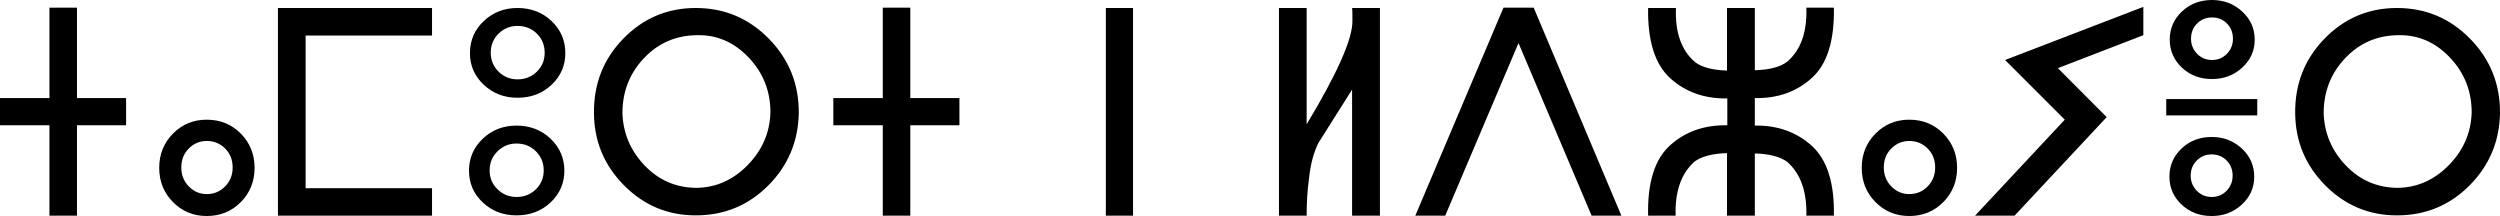 <?xml version="1.0" encoding="UTF-8" standalone="no"?>
<!-- Created with Inkscape (http://www.inkscape.org/) -->
<svg
   xmlns:dc="http://purl.org/dc/elements/1.1/"
   xmlns:cc="http://web.resource.org/cc/"
   xmlns:rdf="http://www.w3.org/1999/02/22-rdf-syntax-ns#"
   xmlns:svg="http://www.w3.org/2000/svg"
   xmlns="http://www.w3.org/2000/svg"
   xmlns:sodipodi="http://sodipodi.sourceforge.net/DTD/sodipodi-0.dtd"
   xmlns:inkscape="http://www.inkscape.org/namespaces/inkscape"
   width="419.59"
   height="36.255"
   id="svg2"
   sodipodi:version="0.32"
   inkscape:version="0.44"
   version="1.0"
   sodipodi:docbase="C:\Documents and Settings\Anis.TITANIUM\Bureau"
   sodipodi:docname="People's Democratic Republic of Algeria in Tifinagh.svg">
  <defs
     id="defs4" />
  <sodipodi:namedview
     id="base"
     pagecolor="#ffffff"
     bordercolor="#666666"
     borderopacity="1.0"
     gridtolerance="10000"
     guidetolerance="10"
     objecttolerance="10"
     inkscape:pageopacity="0.0"
     inkscape:pageshadow="2"
     inkscape:zoom="0.35"
     inkscape:cx="375"
     inkscape:cy="291.42857"
     inkscape:document-units="px"
     inkscape:current-layer="layer1"
     inkscape:window-width="847"
     inkscape:window-height="581"
     inkscape:window-x="44"
     inkscape:window-y="44" />
  <g
     inkscape:label="Layer 1"
     inkscape:groupmode="layer"
     id="layer1"
     transform="translate(3465.279,2190.474)">
    <path
       transform="translate(-2947.051,-1875.223)"
       style="font-size:55px;font-weight:normal;fill:black;fill-opacity:1;stroke:none;stroke-width:4;stroke-miterlimit:4;stroke-opacity:1;font-family:Tifinaghe-Ircam Unicode"
       d="M -497.065,-294.223 L -505.31,-294.223 L -505.31,-279.05 L -509.929,-279.05 L -509.929,-294.223 L -518.228,-294.223 L -518.228,-298.789 L -509.929,-298.789 L -509.929,-313.962 L -505.31,-313.962 L -505.31,-298.789 L -497.065,-298.789 L -497.065,-294.223 z M -483.53,-295.163 C -481.257,-295.163 -479.35,-294.385 -477.81,-292.827 C -476.27,-291.269 -475.501,-289.354 -475.5,-287.08 C -475.501,-284.806 -476.27,-282.89 -477.81,-281.333 C -479.35,-279.775 -481.257,-278.996 -483.53,-278.996 C -485.768,-278.996 -487.657,-279.775 -489.197,-281.333 C -490.736,-282.89 -491.506,-284.806 -491.506,-287.08 C -491.506,-289.354 -490.736,-291.269 -489.197,-292.827 C -487.657,-294.385 -485.768,-295.163 -483.53,-295.163 L -483.53,-295.163 z M -479.18,-287.134 C -479.18,-288.423 -479.6,-289.488 -480.442,-290.329 C -481.283,-291.171 -482.313,-291.592 -483.53,-291.592 C -484.694,-291.592 -485.697,-291.171 -486.538,-290.329 C -487.38,-289.488 -487.8,-288.423 -487.8,-287.134 C -487.8,-285.88 -487.38,-284.824 -486.538,-283.965 C -485.697,-283.105 -484.694,-282.676 -483.53,-282.676 C -482.313,-282.676 -481.283,-283.105 -480.442,-283.965 C -479.6,-284.824 -479.18,-285.88 -479.18,-287.134 L -479.18,-287.134 z M -445.718,-279.05 L -471.58,-279.05 L -471.58,-313.909 L -445.718,-313.909 L -445.718,-309.289 L -466.934,-309.289 L -466.934,-283.669 L -445.718,-283.669 L -445.718,-279.05 z M -431.377,-313.909 C -429.103,-313.908 -427.196,-313.179 -425.657,-311.72 C -424.117,-310.261 -423.347,-308.466 -423.347,-306.335 C -423.347,-304.241 -424.117,-302.468 -425.657,-301.018 C -427.196,-299.568 -429.103,-298.843 -431.377,-298.843 C -433.597,-298.843 -435.481,-299.568 -437.03,-301.018 C -438.579,-302.468 -439.353,-304.241 -439.353,-306.335 C -439.353,-308.466 -438.579,-310.261 -437.03,-311.72 C -435.481,-313.179 -433.597,-313.908 -431.377,-313.909 L -431.377,-313.909 z M -426.812,-306.389 C -426.812,-307.678 -427.25,-308.752 -428.127,-309.612 C -429.005,-310.471 -430.088,-310.901 -431.377,-310.901 C -432.612,-310.901 -433.669,-310.471 -434.546,-309.612 C -435.423,-308.752 -435.862,-307.678 -435.862,-306.389 C -435.862,-305.136 -435.423,-304.079 -434.546,-303.22 C -433.669,-302.361 -432.612,-301.931 -431.377,-301.931 C -430.088,-301.931 -429.005,-302.361 -428.127,-303.22 C -427.25,-304.079 -426.812,-305.136 -426.812,-306.389 L -426.812,-306.389 z M -431.538,-294.17 C -429.264,-294.17 -427.358,-293.436 -425.818,-291.968 C -424.278,-290.499 -423.508,-288.709 -423.508,-286.596 C -423.508,-284.502 -424.278,-282.729 -425.818,-281.279 C -427.358,-279.829 -429.264,-279.104 -431.538,-279.104 C -433.776,-279.104 -435.665,-279.829 -437.205,-281.279 C -438.744,-282.729 -439.514,-284.502 -439.514,-286.596 C -439.514,-288.709 -438.744,-290.499 -437.205,-291.968 C -435.665,-293.436 -433.776,-294.17 -431.538,-294.17 L -431.538,-294.17 z M -426.973,-286.65 C -426.973,-287.921 -427.411,-288.991 -428.289,-289.859 C -429.166,-290.728 -430.249,-291.162 -431.538,-291.162 C -432.773,-291.162 -433.834,-290.728 -434.72,-289.859 C -435.607,-288.991 -436.05,-287.921 -436.05,-286.65 C -436.05,-285.397 -435.607,-284.341 -434.72,-283.481 C -433.834,-282.622 -432.773,-282.192 -431.538,-282.192 C -430.249,-282.192 -429.166,-282.622 -428.289,-283.481 C -427.411,-284.341 -426.973,-285.397 -426.973,-286.65 L -426.973,-286.65 z M -384.165,-296.264 C -384.255,-291.502 -385.964,-287.451 -389.294,-284.112 C -392.625,-280.773 -396.68,-279.104 -401.46,-279.104 C -406.151,-279.104 -410.161,-280.782 -413.491,-284.139 C -416.821,-287.496 -418.504,-291.538 -418.54,-296.264 C -418.594,-301.17 -416.951,-305.337 -413.612,-308.766 C -410.273,-312.194 -406.222,-313.908 -401.46,-313.909 C -396.644,-313.908 -392.548,-312.185 -389.174,-308.739 C -385.799,-305.292 -384.129,-301.134 -384.165,-296.264 L -384.165,-296.264 z M -388.918,-296.372 C -388.918,-299.971 -390.145,-303.054 -392.598,-305.624 C -395.05,-308.193 -397.942,-309.433 -401.272,-309.343 C -404.799,-309.307 -407.762,-308.018 -410.161,-305.476 C -412.56,-302.934 -413.76,-299.863 -413.76,-296.264 C -413.652,-292.899 -412.417,-289.976 -410.054,-287.496 C -407.69,-285.016 -404.799,-283.759 -401.379,-283.723 C -398.085,-283.759 -395.212,-285.025 -392.759,-287.523 C -390.306,-290.021 -389.026,-292.97 -388.918,-296.372 L -388.918,-296.372 z M -357.202,-294.223 L -365.447,-294.223 L -365.447,-279.05 L -370.066,-279.05 L -370.066,-294.223 L -378.364,-294.223 L -378.364,-298.789 L -370.066,-298.789 L -370.066,-313.962 L -365.447,-313.962 L -365.447,-298.789 L -357.202,-298.789 L -357.202,-294.223 z M -328.064,-279.05 L -332.629,-279.05 L -332.629,-313.909 L -328.064,-313.909 L -328.064,-279.05 z M -286.626,-279.05 L -291.299,-279.05 L -291.299,-300.212 L -296.912,-291.323 C -297.753,-289.712 -298.299,-287.635 -298.55,-285.093 C -298.8,-283.338 -298.926,-281.324 -298.926,-279.05 L -303.572,-279.05 L -303.572,-313.909 L -298.926,-313.909 L -298.926,-294.385 C -293.734,-303.014 -291.174,-308.815 -291.245,-311.787 L -291.245,-312.807 C -291.245,-313.255 -291.263,-313.622 -291.299,-313.909 L -286.626,-313.909 L -286.626,-279.05 z M -260.818,-313.962 L -246.101,-279.05 L -251.096,-279.05 L -263.369,-308.027 L -275.669,-279.05 L -280.691,-279.05 L -265.894,-313.962 L -260.818,-313.962 z M -223.704,-294.17 C -219.926,-294.241 -216.744,-293.113 -214.156,-290.786 C -211.569,-288.458 -210.33,-284.547 -210.437,-279.05 L -215.056,-279.05 C -214.949,-283.078 -216.014,-286.086 -218.252,-288.074 C -219.434,-288.951 -221.251,-289.425 -223.704,-289.497 L -223.704,-279.05 L -228.376,-279.05 L -228.376,-289.551 C -230.829,-289.479 -232.647,-289.005 -233.828,-288.127 C -236.066,-286.14 -237.122,-283.114 -236.997,-279.05 L -241.616,-279.05 C -241.742,-284.582 -240.52,-288.512 -237.95,-290.84 C -235.381,-293.167 -232.172,-294.295 -228.323,-294.223 L -228.323,-298.735 C -232.136,-298.664 -235.328,-299.791 -237.897,-302.119 C -240.466,-304.446 -241.706,-308.376 -241.616,-313.909 L -236.943,-313.909 C -237.105,-309.844 -236.048,-306.828 -233.774,-304.858 C -232.629,-303.963 -230.829,-303.48 -228.376,-303.408 L -228.376,-313.909 L -223.704,-313.909 L -223.704,-303.462 C -221.215,-303.533 -219.398,-304.017 -218.252,-304.912 C -215.978,-306.881 -214.913,-309.898 -215.056,-313.962 L -210.437,-313.962 C -210.33,-308.43 -211.56,-304.5 -214.13,-302.173 C -216.699,-299.845 -219.89,-298.717 -223.704,-298.789 L -223.704,-294.17 z M -197.788,-295.163 C -195.514,-295.163 -193.608,-294.385 -192.068,-292.827 C -190.528,-291.269 -189.758,-289.354 -189.758,-287.08 C -189.758,-284.806 -190.528,-282.89 -192.068,-281.333 C -193.608,-279.775 -195.514,-278.996 -197.788,-278.996 C -200.026,-278.996 -201.915,-279.775 -203.455,-281.333 C -204.994,-282.89 -205.764,-284.806 -205.764,-287.08 C -205.764,-289.354 -204.994,-291.269 -203.455,-292.827 C -201.915,-294.385 -200.026,-295.163 -197.788,-295.163 L -197.788,-295.163 z M -193.438,-287.134 C -193.438,-288.423 -193.858,-289.488 -194.7,-290.329 C -195.541,-291.171 -196.571,-291.592 -197.788,-291.592 C -198.952,-291.592 -199.954,-291.171 -200.796,-290.329 C -201.637,-289.488 -202.058,-288.423 -202.058,-287.134 C -202.058,-285.88 -201.637,-284.824 -200.796,-283.965 C -199.954,-283.105 -198.952,-282.676 -197.788,-282.676 C -196.571,-282.676 -195.541,-283.105 -194.7,-283.965 C -193.858,-284.824 -193.438,-285.88 -193.438,-287.134 L -193.438,-287.134 z M -186.75,-279.05 L -171.685,-295.163 L -181.702,-305.18 L -158.499,-314.096 L -158.499,-309.343 L -172.839,-303.811 L -164.648,-295.593 L -180.117,-279.05 L -186.75,-279.05 z M -154.658,-295.888 L -154.658,-298.628 L -139.377,-298.628 L -139.377,-295.888 L -154.658,-295.888 z M -146.978,-315.251 C -144.99,-315.251 -143.298,-314.607 -141.902,-313.318 C -140.505,-312.029 -139.807,-310.453 -139.807,-308.591 C -139.807,-306.747 -140.505,-305.185 -141.902,-303.905 C -143.298,-302.625 -144.99,-301.985 -146.978,-301.985 C -148.983,-301.985 -150.666,-302.625 -152.026,-303.905 C -153.387,-305.185 -154.067,-306.747 -154.067,-308.591 C -154.067,-310.453 -153.387,-312.029 -152.026,-313.318 C -150.666,-314.607 -148.983,-315.251 -146.978,-315.251 L -146.978,-315.251 z M -143.459,-308.752 C -143.459,-309.773 -143.795,-310.623 -144.467,-311.304 C -145.138,-311.984 -145.975,-312.324 -146.978,-312.324 C -147.962,-312.324 -148.795,-311.984 -149.475,-311.304 C -150.155,-310.623 -150.496,-309.773 -150.496,-308.752 C -150.496,-307.768 -150.155,-306.926 -149.475,-306.228 C -148.795,-305.53 -147.962,-305.18 -146.978,-305.18 C -145.975,-305.18 -145.138,-305.53 -144.467,-306.228 C -143.795,-306.926 -143.459,-307.768 -143.459,-308.752 L -143.459,-308.752 z M -147.031,-292.263 C -145.044,-292.263 -143.357,-291.618 -141.969,-290.329 C -140.581,-289.04 -139.888,-287.465 -139.888,-285.603 C -139.888,-283.759 -140.581,-282.197 -141.969,-280.917 C -143.357,-279.636 -145.044,-278.996 -147.031,-278.996 C -149.036,-278.996 -150.719,-279.636 -152.08,-280.917 C -153.441,-282.197 -154.121,-283.759 -154.121,-285.603 C -154.121,-287.465 -153.441,-289.04 -152.08,-290.329 C -150.719,-291.618 -149.036,-292.263 -147.031,-292.263 L -147.031,-292.263 z M -143.513,-285.764 C -143.513,-286.784 -143.849,-287.635 -144.52,-288.315 C -145.192,-288.996 -146.029,-289.336 -147.031,-289.336 C -148.016,-289.336 -148.848,-288.996 -149.529,-288.315 C -150.209,-287.635 -150.549,-286.784 -150.549,-285.764 C -150.549,-284.779 -150.209,-283.938 -149.529,-283.24 C -148.848,-282.541 -148.016,-282.192 -147.031,-282.192 C -146.029,-282.192 -145.192,-282.541 -144.52,-283.24 C -143.849,-283.938 -143.513,-284.779 -143.513,-285.764 L -143.513,-285.764 z M -98.638,-296.264 C -98.727,-291.502 -100.437,-287.451 -103.767,-284.112 C -107.097,-280.773 -111.152,-279.104 -115.933,-279.104 C -120.623,-279.104 -124.634,-280.782 -127.964,-284.139 C -131.294,-287.496 -132.977,-291.538 -133.013,-296.264 C -133.066,-301.17 -131.424,-305.337 -128.085,-308.766 C -124.746,-312.194 -120.695,-313.908 -115.933,-313.909 C -111.117,-313.908 -107.021,-312.185 -103.646,-308.739 C -100.271,-305.292 -98.602,-301.134 -98.638,-296.264 L -98.638,-296.264 z M -103.391,-296.372 C -103.391,-299.971 -104.618,-303.054 -107.07,-305.624 C -109.523,-308.193 -112.415,-309.433 -115.745,-309.343 C -119.272,-309.307 -122.235,-308.018 -124.634,-305.476 C -127.033,-302.934 -128.232,-299.863 -128.232,-296.264 C -128.125,-292.899 -126.89,-289.976 -124.526,-287.496 C -122.163,-285.016 -119.272,-283.759 -115.852,-283.723 C -112.558,-283.759 -109.684,-285.025 -107.231,-287.523 C -104.779,-290.021 -103.499,-292.97 -103.391,-296.372 L -103.391,-296.372 z "
       id="text1946" />
  </g>
</svg>
